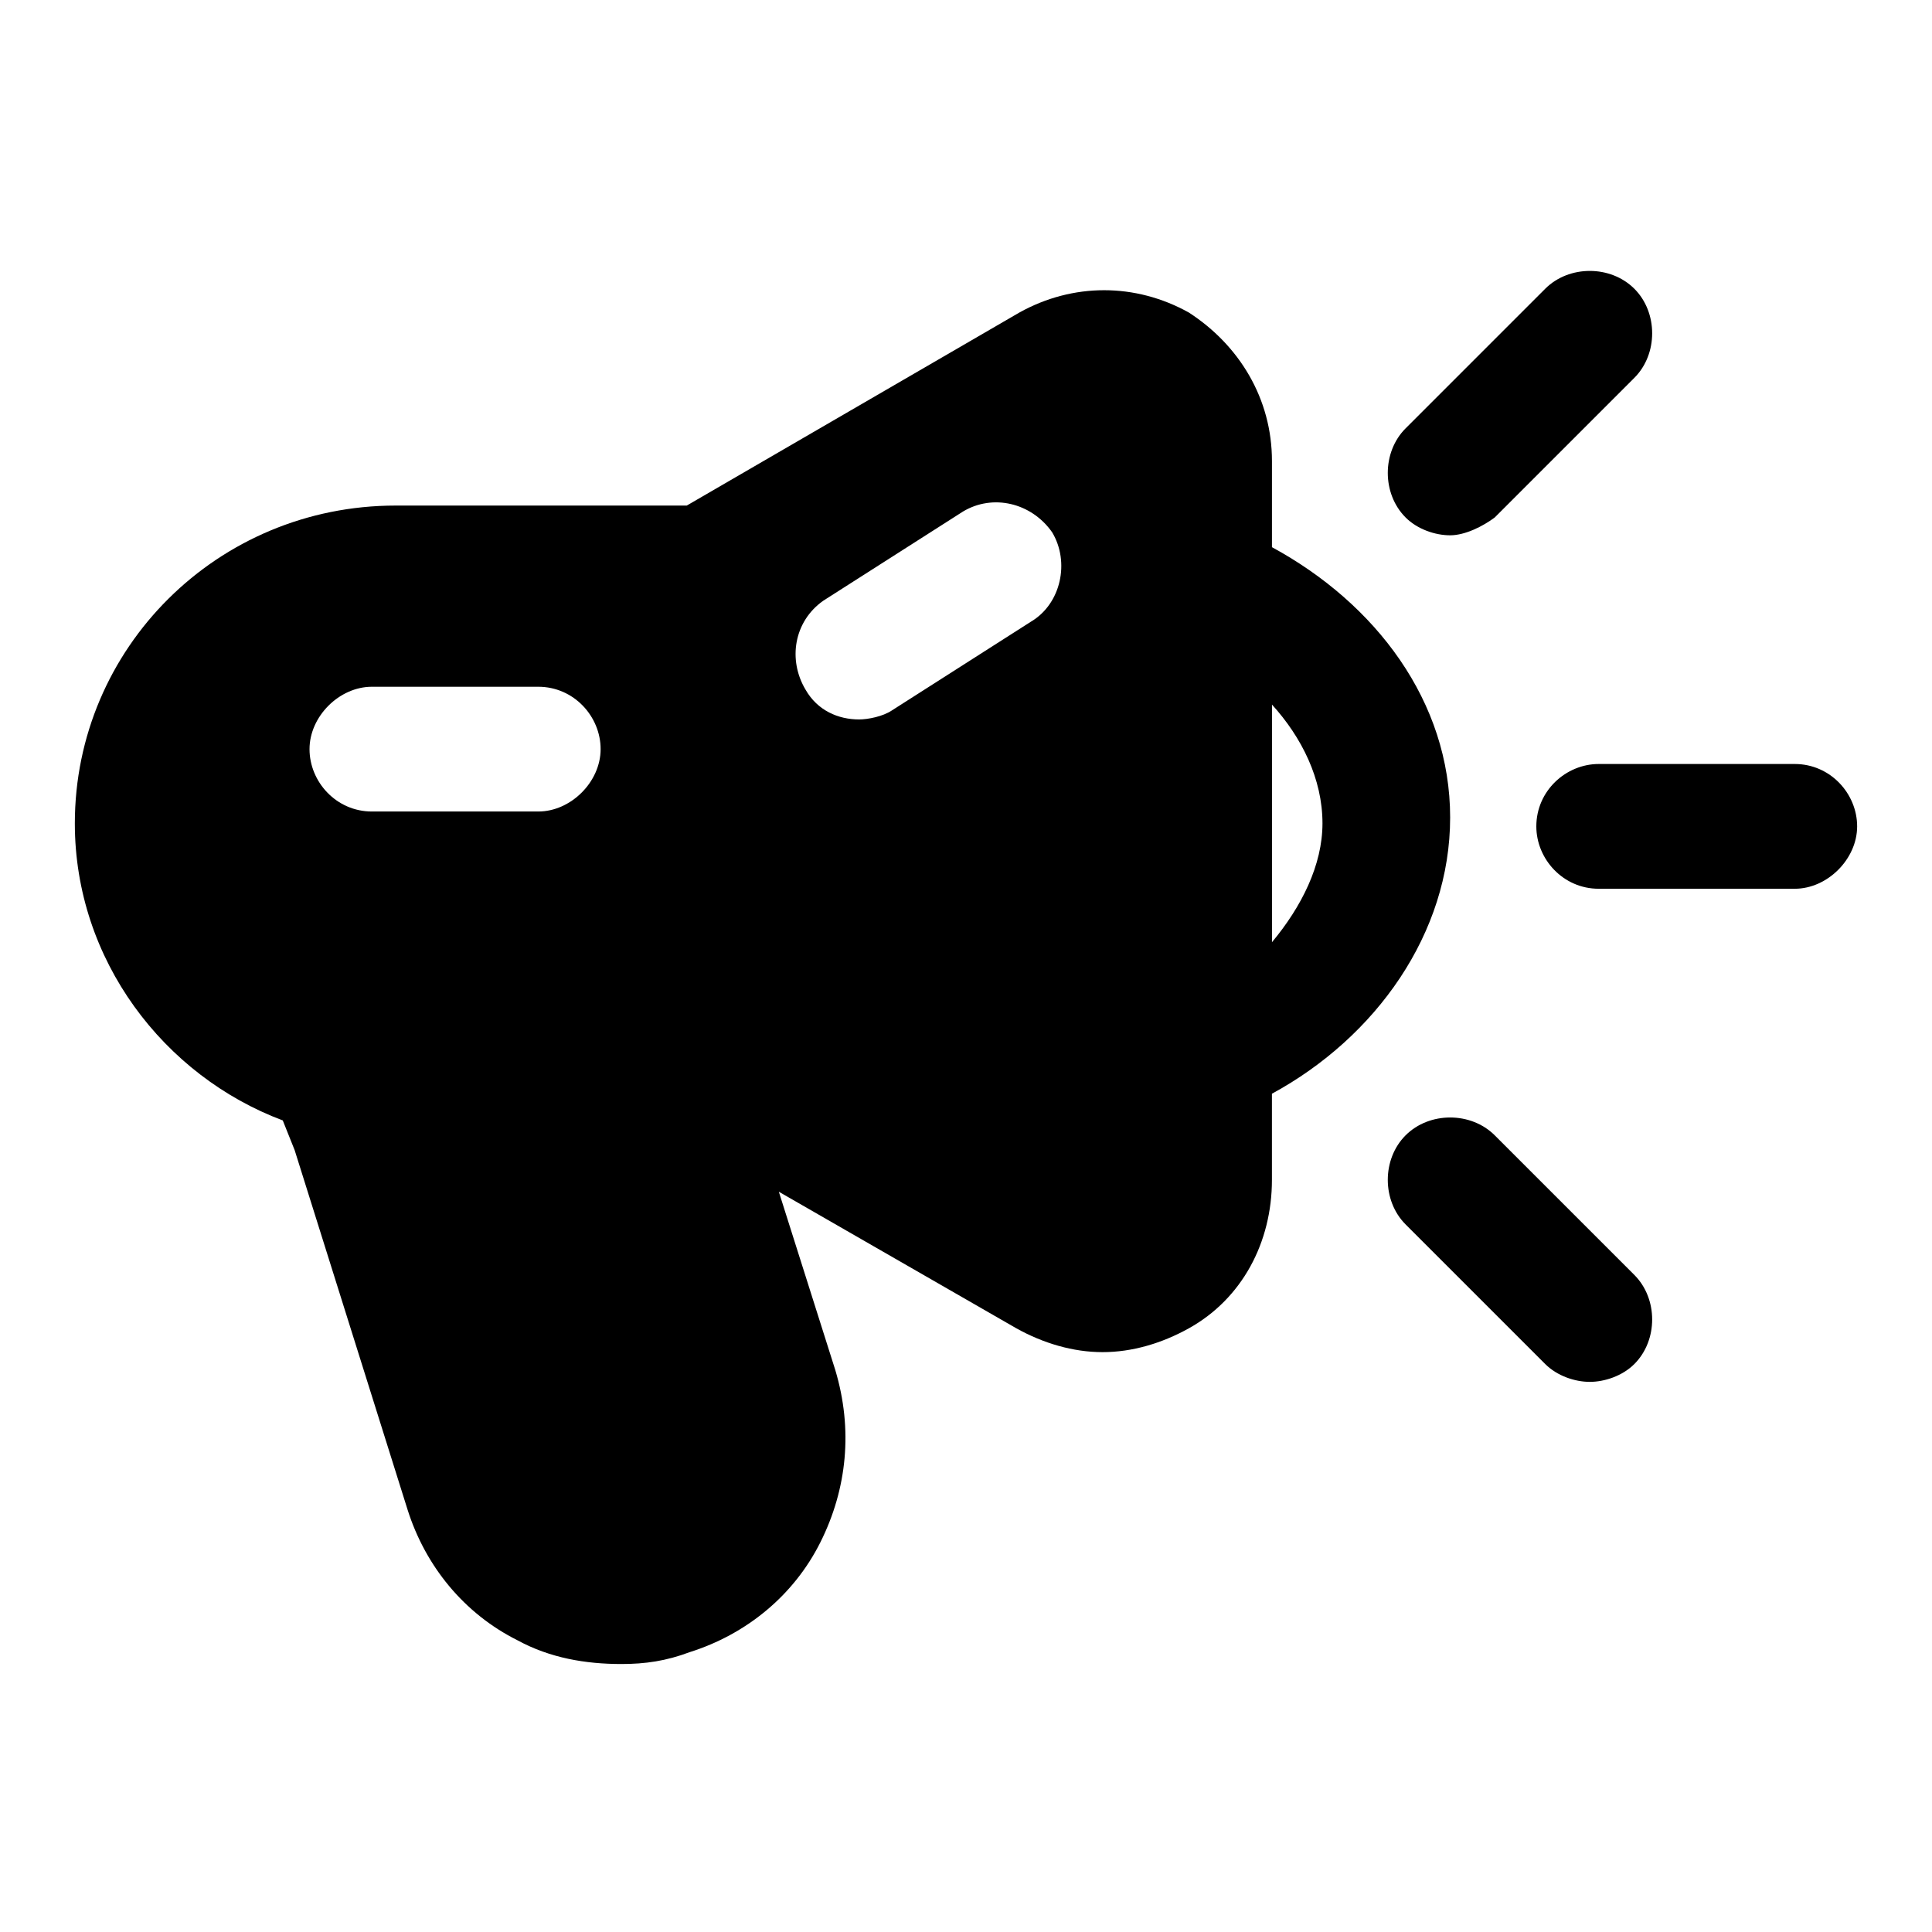 <?xml version="1.0" encoding="UTF-8"?>
<!-- Uploaded to: SVG Repo, www.svgrepo.com, Generator: SVG Repo Mixer Tools -->
<svg fill="#000000" width="800px" height="800px" version="1.1" viewBox="144 144 512 512" xmlns="http://www.w3.org/2000/svg">
 <g>
  <path d="m481.08 289v-22.828c0-16.531-8.66-30.699-22.043-39.359-14.168-7.871-30.699-7.871-44.871 0l-88.168 51.168h-77.145c-47.23-0.004-85.02 37.785-85.02 84.227 0 36.211 23.617 66.914 55.105 78.719l3.148 7.871 29.914 95.25c4.723 14.957 14.957 27.551 29.125 34.637 8.66 4.723 18.105 6.297 27.551 6.297 6.297 0 11.809-0.789 18.105-3.148 14.957-4.723 27.551-14.957 34.637-29.125 7.086-14.168 8.66-29.914 3.938-45.656l-14.957-47.23 62.977 36.211c7.086 3.938 14.957 6.297 22.828 6.297 7.871 0 15.742-2.363 22.828-6.297 14.168-7.871 22.043-22.828 22.043-39.359v-22.828c27.551-14.957 47.23-42.508 47.23-73.211 0.004-30.699-19.676-56.676-47.227-71.633zm-194.44 70.059h-44.082c-9.445 0-16.531-7.871-16.531-16.531s7.871-16.531 16.531-16.531h44.082c9.445 0 16.531 7.871 16.531 16.531s-7.871 16.531-16.531 16.531zm130.68-50.379-37 23.617c-2.363 1.574-6.297 2.363-8.66 2.363-5.512 0-11.02-2.363-14.168-7.871-4.723-7.871-3.148-18.105 4.723-23.617l37-23.617c7.871-4.723 18.105-2.363 23.617 5.512 4.723 7.867 2.359 18.891-5.512 23.613zm63.766 85.016v-62.977c7.871 8.66 13.383 19.68 13.383 31.488-0.004 11.023-5.512 22.043-13.383 31.488z"/>
  <path d="m528.31 285.86c-3.938 0-8.66-1.574-11.809-4.723-6.297-6.297-6.297-17.32 0-23.617l37-37c6.297-6.297 17.32-6.297 23.617 0s6.297 17.32 0 23.617l-37 37c-3.148 2.359-7.871 4.723-11.809 4.723z"/>
  <path d="m619.63 379.53h-51.957c-9.445 0-16.531-7.871-16.531-16.531 0-9.445 7.871-16.531 16.531-16.531h51.957c9.445 0 16.531 7.871 16.531 16.531s-7.871 16.531-16.531 16.531z"/>
  <path d="m565.31 510.21c-3.938 0-8.66-1.574-11.809-4.723l-37-37c-6.297-6.297-6.297-17.32 0-23.617 6.297-6.297 17.32-6.297 23.617 0l37 37c6.297 6.297 6.297 17.32 0 23.617-3.152 3.148-7.875 4.723-11.809 4.723z"/>
 </g>
</svg>